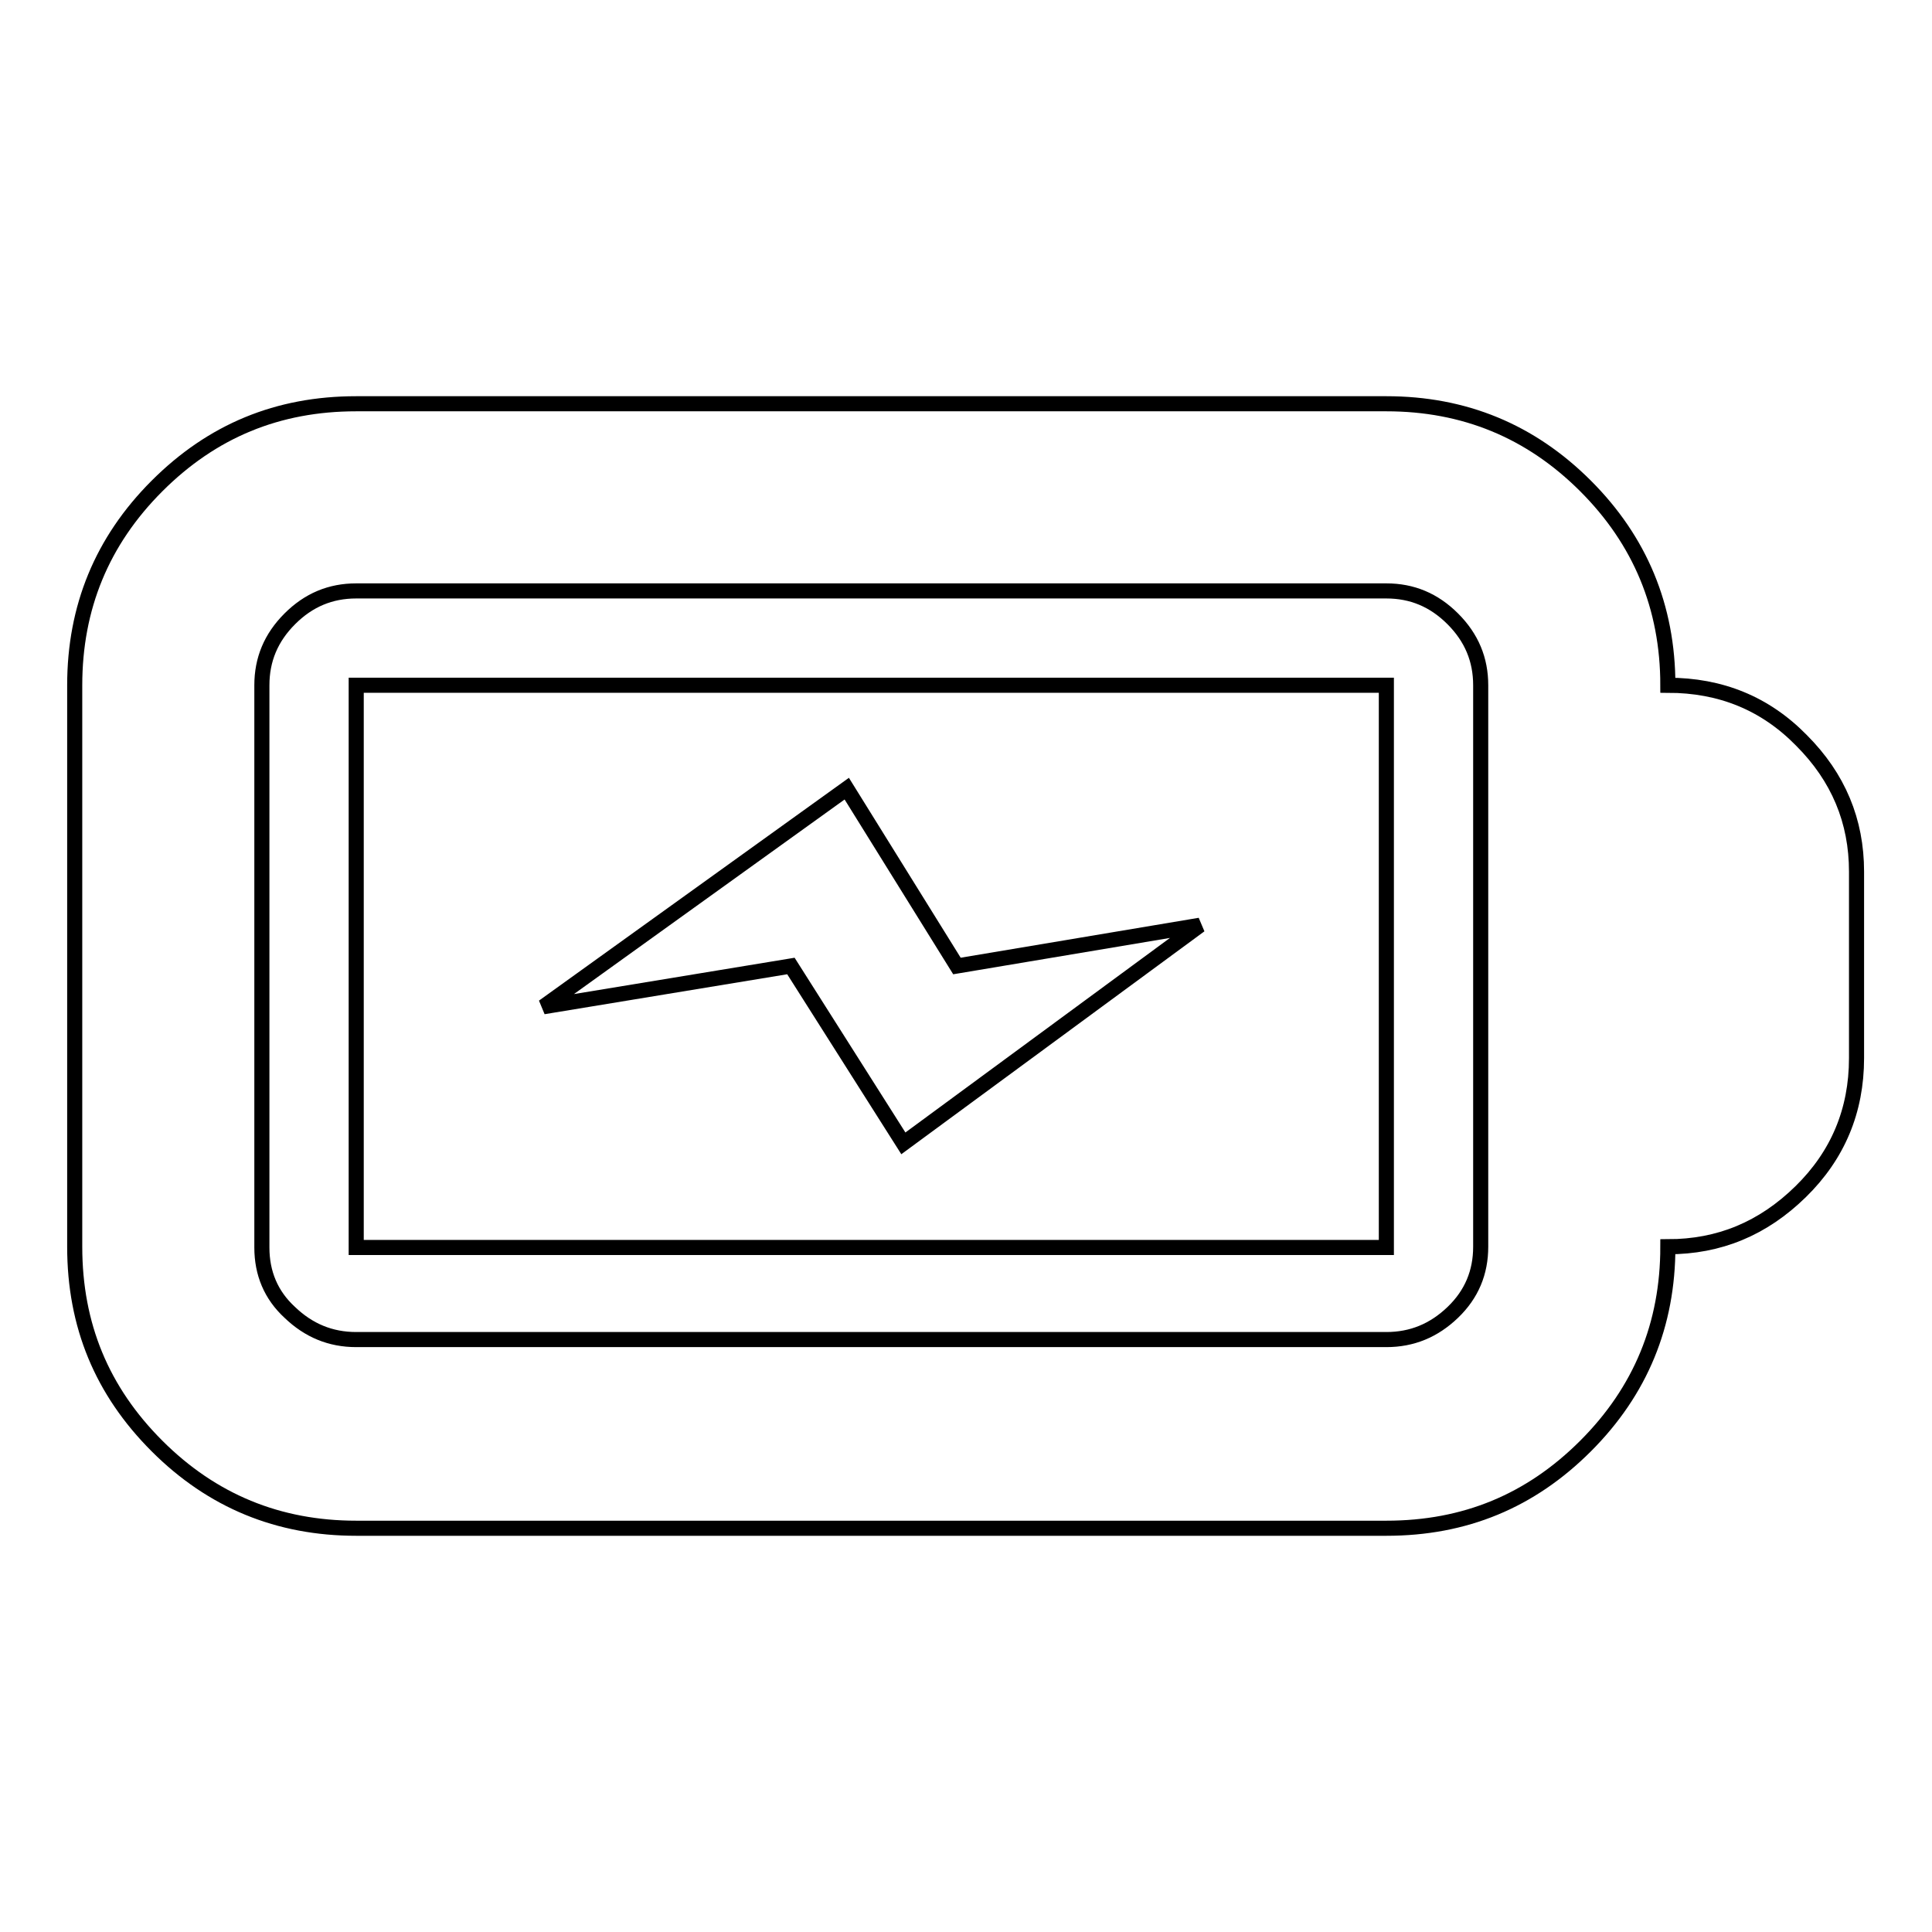 <?xml version="1.0" encoding="utf-8"?>
<!-- Svg Vector Icons : http://www.onlinewebfonts.com/icon -->
<!DOCTYPE svg PUBLIC "-//W3C//DTD SVG 1.1//EN" "http://www.w3.org/Graphics/SVG/1.1/DTD/svg11.dtd">
<svg version="1.1" xmlns="http://www.w3.org/2000/svg" xmlns:xlink="http://www.w3.org/1999/xlink" x="0px" y="0px" viewBox="0 0 256 256" enable-background="new 0 0 256 256" xml:space="preserve">
<g> <path stroke-width="2" fill-opacity="0" stroke="#000000"  d="M47.2,90.8h136.5v74.5H47.2V90.8z M119.7,151.5l39.3-28.9l-32.2,5.4l-14.6-23.5L72,133.4l32.8-5.4 L119.7,151.5z M221,90.8c7,0,12.9,2.4,17.7,7.3c4.9,4.9,7.3,10.7,7.3,17.4v24.7c0,7-2.5,12.9-7.4,17.7c-5,4.9-10.8,7.3-17.6,7.3 c0,10.3-3.6,19.1-10.9,26.4c-7.3,7.3-16,10.9-26.4,10.9H47.2c-10.3,0-19.1-3.6-26.4-10.9c-7.3-7.3-10.9-16-10.9-26.4V90.8 c0-10.3,3.6-19.1,10.9-26.4c7.3-7.3,16-10.9,26.4-10.9h136.5c10.3,0,19.1,3.6,26.4,10.9C217.3,71.6,221,80.4,221,90.8z  M196.2,165.2V90.8c0-3.4-1.2-6.3-3.7-8.8c-2.5-2.5-5.4-3.7-8.8-3.7H47.2c-3.4,0-6.3,1.2-8.8,3.7c-2.5,2.5-3.7,5.4-3.7,8.8v74.5 c0,3.4,1.2,6.3,3.7,8.6c2.5,2.4,5.4,3.6,8.8,3.6h136.5c3.4,0,6.3-1.2,8.8-3.6C195,171.5,196.2,168.6,196.2,165.2z"/></g>
</svg>